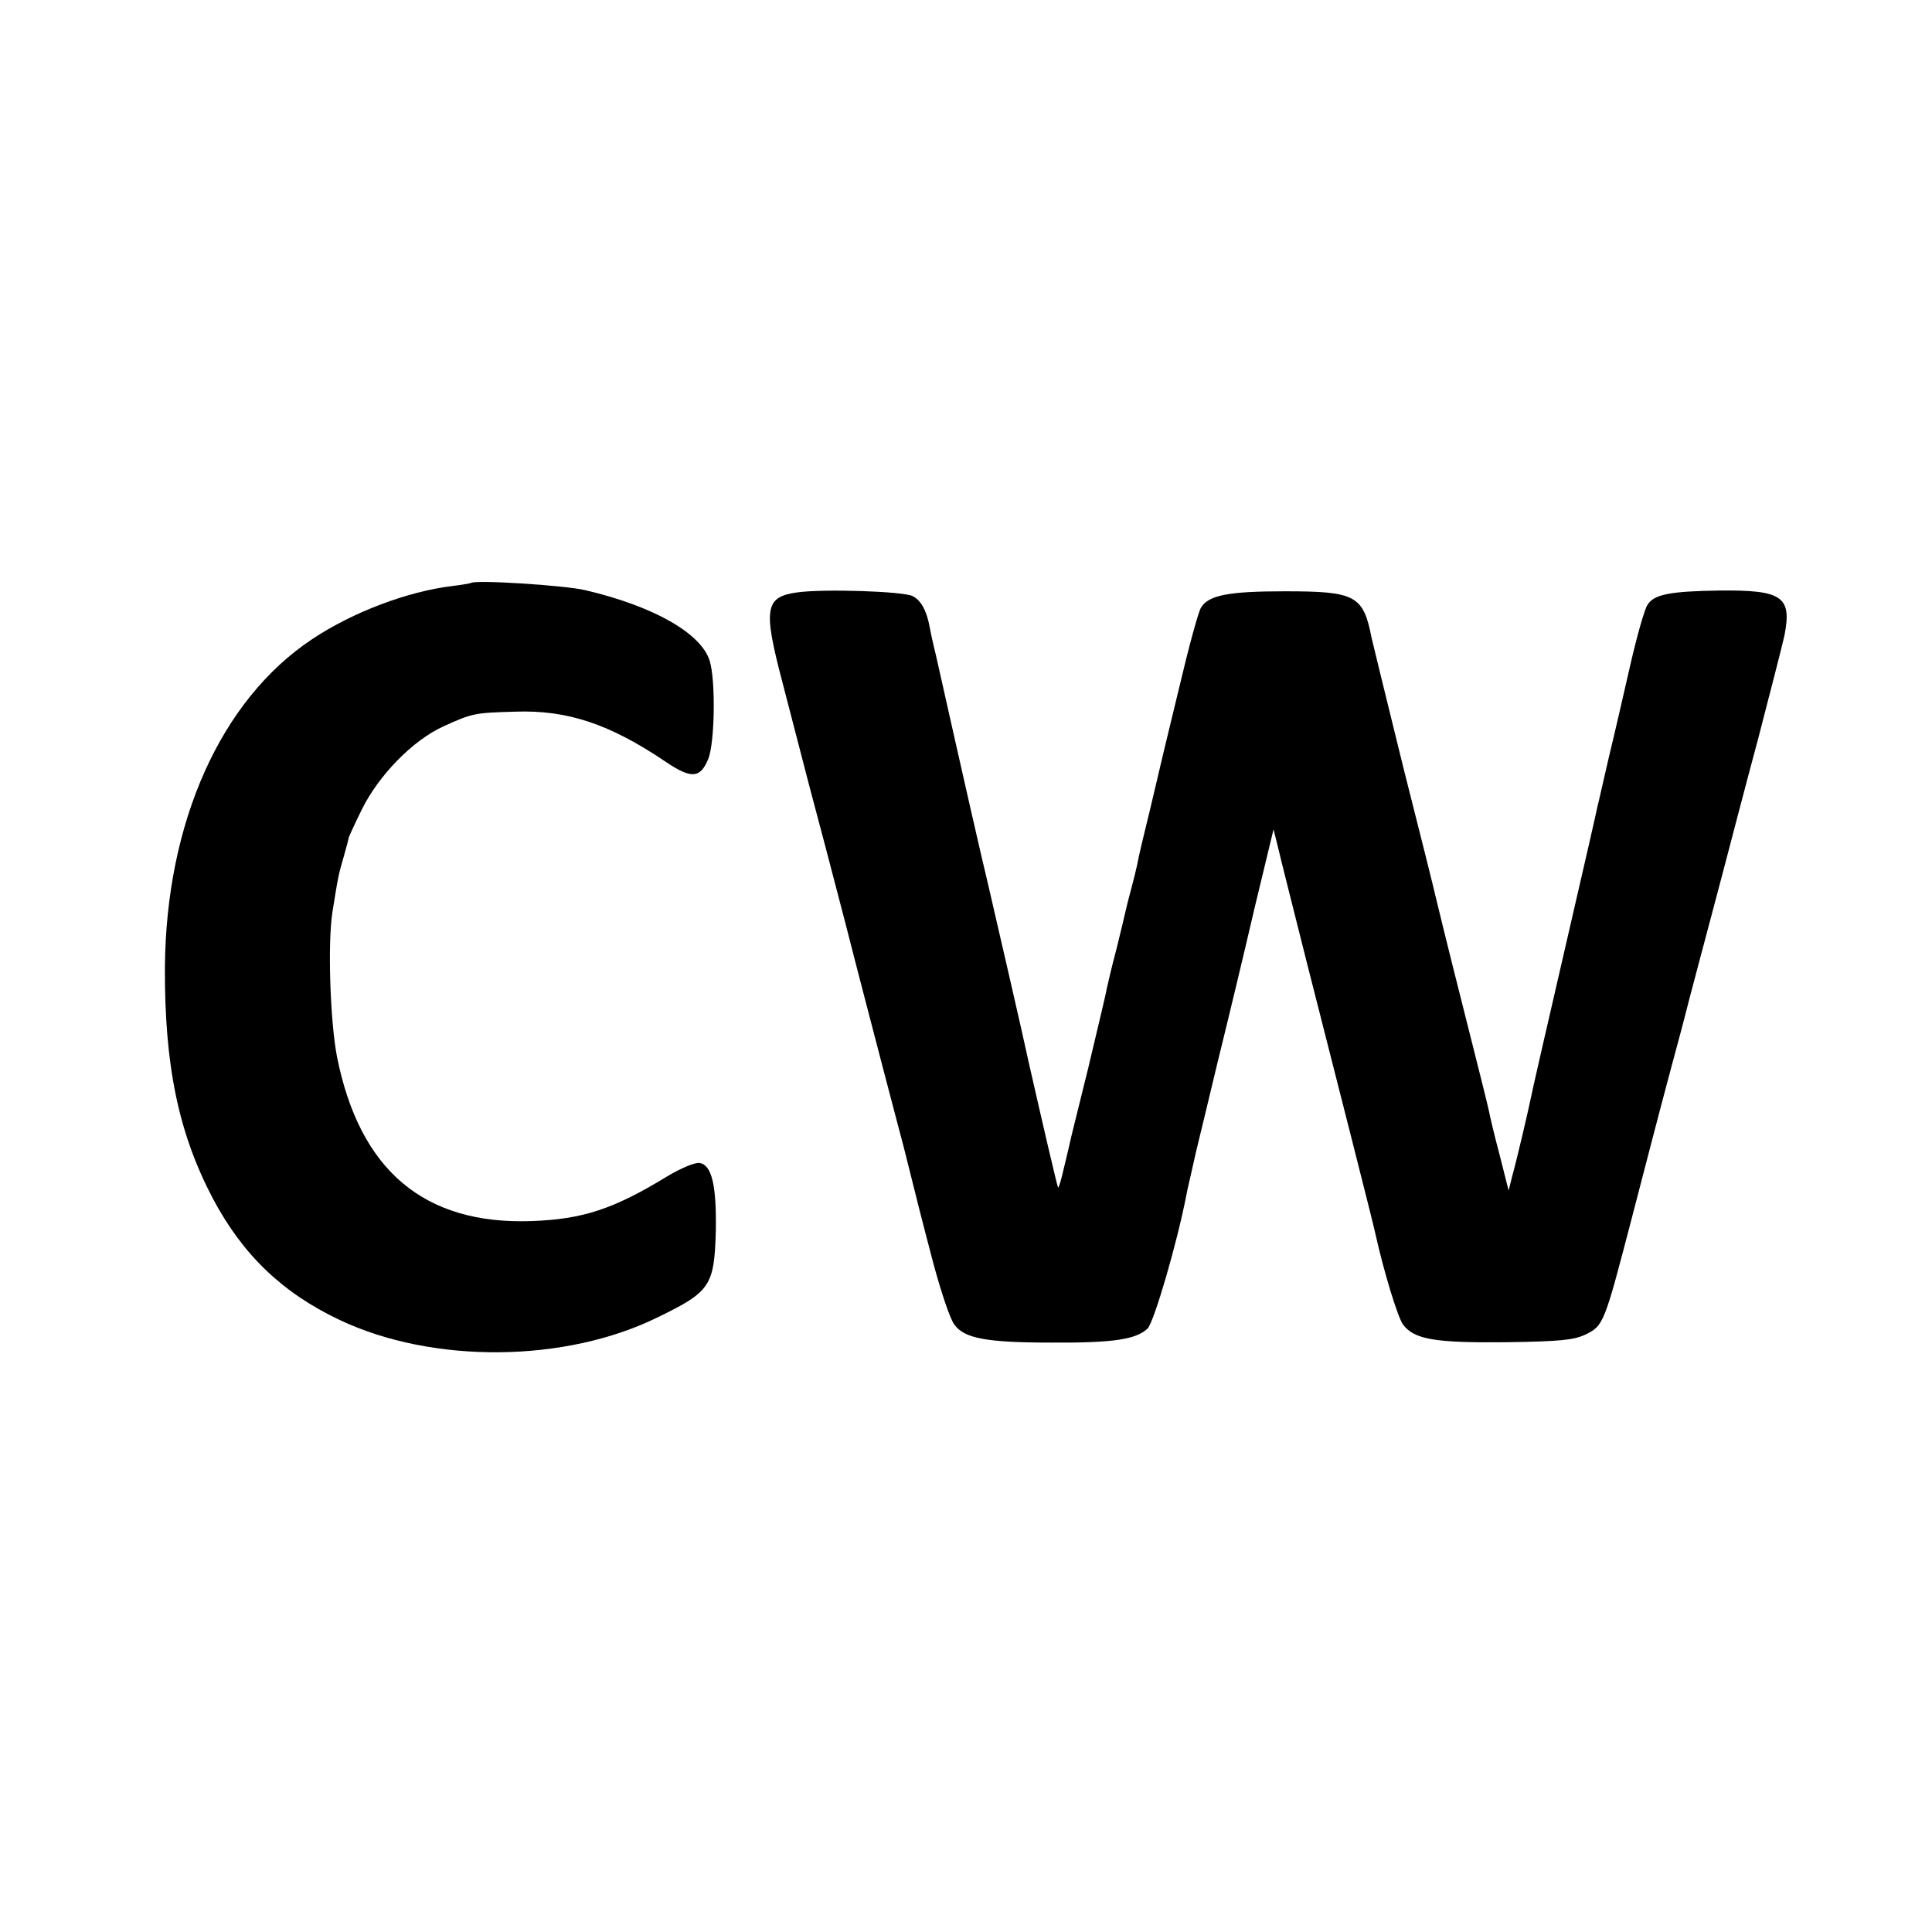 <?xml version="1.0" standalone="no"?>
<!DOCTYPE svg PUBLIC "-//W3C//DTD SVG 20010904//EN"
 "http://www.w3.org/TR/2001/REC-SVG-20010904/DTD/svg10.dtd">
<svg version="1.0" xmlns="http://www.w3.org/2000/svg"
 width="512pt" height="512pt" viewBox="0 0 512 512"
 preserveAspectRatio="xMidYMid meet">
<g transform="translate(0,512) scale(0.1,-0.1)"
fill="#000000" stroke="none">
<path d="M1248 3575 c-2 -1 -24 -5 -49 -8 -118 -14 -264 -69 -372 -141 -242
-161 -387 -485 -390 -870 -1 -260 36 -439 127 -612 79 -149 184 -250 336 -322
247 -117 599 -114 845 8 138 67 148 83 152 229 2 121 -11 174 -43 179 -12 2
-50 -14 -85 -35 -144 -88 -225 -114 -360 -119 -285 -10 -456 134 -516 436 -18
93 -25 301 -12 383 15 94 16 99 30 147 7 25 13 47 13 50 1 3 16 37 35 75 45
91 135 183 216 220 77 35 83 36 190 39 139 5 251 -33 398 -132 69 -47 93 -45
114 7 17 41 20 205 4 259 -22 73 -147 145 -330 188 -55 13 -293 28 -303 19z"/>
<path d="M2112 3550 c-85 -12 -90 -43 -38 -240 19 -74 51 -196 70 -270 20 -74
63 -238 96 -365 32 -126 80 -309 105 -405 25 -96 48 -182 50 -190 35 -141 49
-196 79 -310 20 -74 44 -146 55 -160 26 -37 86 -48 257 -48 163 -1 224 8 255
37 17 16 79 229 103 354 2 12 10 45 16 72 6 28 13 57 15 65 2 8 26 107 53 220
28 113 72 297 98 409 l49 203 12 -48 c6 -27 41 -164 76 -304 78 -306 178 -699
182 -720 23 -103 59 -220 73 -240 30 -40 85 -49 275 -47 142 2 178 6 208 20
49 24 50 27 125 315 39 150 70 270 104 397 18 66 34 127 36 135 2 8 17 67 34
130 17 63 46 174 65 245 19 72 61 234 95 360 33 127 64 248 69 271 20 103 -5
121 -174 119 -129 -2 -172 -10 -189 -38 -8 -12 -28 -83 -45 -157 -17 -74 -42
-184 -57 -245 -14 -60 -27 -119 -30 -130 -2 -11 -42 -186 -89 -389 -47 -203
-87 -378 -89 -390 -7 -34 -36 -158 -48 -201 l-10 -40 -24 95 c-14 52 -26 104
-28 115 -2 11 -34 139 -71 285 -37 146 -68 273 -70 282 -2 10 -40 163 -85 340
-44 178 -82 334 -85 347 -22 113 -42 124 -230 124 -148 0 -202 -10 -222 -43
-7 -10 -33 -106 -58 -212 -26 -106 -60 -249 -76 -318 -17 -69 -33 -136 -35
-150 -3 -14 -10 -43 -16 -65 -6 -22 -13 -49 -15 -59 -2 -10 -13 -55 -24 -100
-12 -45 -23 -92 -26 -106 -2 -14 -25 -108 -49 -210 -25 -102 -47 -189 -48
-195 -1 -5 -8 -36 -16 -68 -7 -31 -14 -56 -16 -54 -2 2 -41 169 -79 337 -12
57 -81 357 -105 460 -25 105 -57 245 -140 615 -7 28 -14 60 -16 72 -8 44 -23
72 -45 83 -23 13 -237 20 -307 10z"/>
</g>
</svg>
